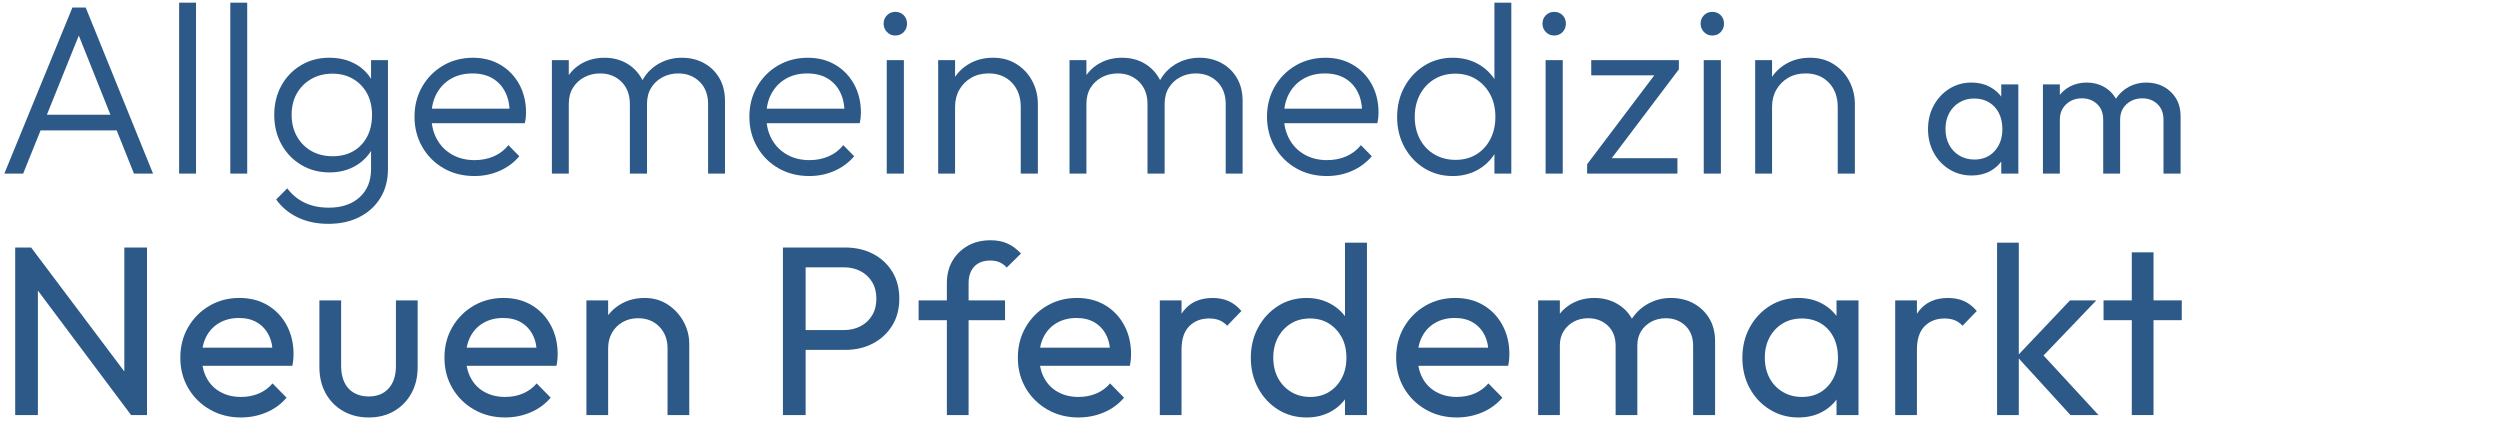 <?xml version="1.0" encoding="utf-8"?>
<!-- Generator: Adobe Illustrator 28.5.0, SVG Export Plug-In . SVG Version: 9.03 Build 54727)  -->
<svg version="1.0" id="Ebene_1" xmlns="http://www.w3.org/2000/svg" xmlns:xlink="http://www.w3.org/1999/xlink" x="0px" y="0px"
	 viewBox="0 0 372.778 63.333" enable-background="new 0 0 372.778 63.333" xml:space="preserve">
<g>
	<rect x="-393.532" y="0.502" fill="none" width="578.761" height="131.858"/>
</g>
<g>
	<rect x="-5.242" y="-87.814" fill="none" width="578.761" height="131.858"/>
</g>
<g>
	<rect x="-0.686" y="0.186" fill="none" width="578.761" height="131.858"/>
	<path fill="#2C5987" d="M0.646,25.889L10.798,1.121h1.98l10.044,24.768h-2.844L11.23,4.001h1.044l-8.82,21.888H0.646z M5.29,19.445
		v-2.341h12.96v2.341H5.29z"/>
	<path fill="#2C5987" d="M26.71,25.889V0.401h2.52v25.487H26.71z"/>
	<path fill="#2C5987" d="M34.341,25.889V0.401h2.52v25.487H34.341z"/>
	<path fill="#2C5987" d="M49.137,25.709c-1.561,0-2.964-0.372-4.212-1.116c-1.248-0.743-2.232-1.764-2.952-3.06
		c-0.72-1.296-1.08-2.76-1.08-4.393c0-1.632,0.354-3.09,1.062-4.374c0.708-1.283,1.686-2.298,2.934-3.042
		c1.248-0.743,2.651-1.115,4.212-1.115c1.319,0,2.502,0.252,3.546,0.756s1.884,1.218,2.52,2.142c0.636,0.924,1.026,2.011,1.17,3.258
		v4.788c-0.144,1.225-0.54,2.299-1.188,3.223s-1.488,1.644-2.52,2.159C51.597,25.451,50.433,25.709,49.137,25.709z M48.957,33.377
		c-1.705,0-3.222-0.318-4.554-0.954s-2.406-1.53-3.222-2.682l1.656-1.656c0.672,0.912,1.524,1.62,2.556,2.124
		c1.032,0.504,2.244,0.756,3.636,0.756c1.92,0,3.45-0.517,4.59-1.548c1.14-1.032,1.71-2.437,1.71-4.212v-4.212l0.504-3.853
		l-0.504-3.815V8.969h2.52v16.236c0,1.632-0.373,3.06-1.116,4.284c-0.744,1.224-1.782,2.178-3.114,2.861
		C52.287,33.035,50.733,33.377,48.957,33.377z M49.605,23.297c1.176,0,2.202-0.252,3.078-0.756c0.875-0.504,1.56-1.218,2.052-2.143
		c0.492-0.923,0.738-2.01,0.738-3.258c0-1.224-0.247-2.291-0.738-3.204c-0.492-0.911-1.182-1.632-2.07-2.159
		c-0.888-0.528-1.92-0.792-3.096-0.792c-1.176,0-2.226,0.264-3.15,0.792c-0.924,0.527-1.644,1.248-2.16,2.159
		c-0.516,0.913-0.774,1.98-0.774,3.204c0,1.2,0.264,2.269,0.792,3.204c0.528,0.937,1.248,1.662,2.16,2.178
		C47.349,23.039,48.405,23.297,49.605,23.297z"/>
	<path fill="#2C5987" d="M70.737,26.249c-1.705,0-3.229-0.384-4.572-1.152c-1.344-0.768-2.406-1.823-3.186-3.168
		c-0.78-1.344-1.17-2.855-1.17-4.536c0-1.655,0.384-3.149,1.152-4.481s1.812-2.382,3.132-3.15c1.319-0.768,2.795-1.151,4.428-1.151
		c1.536,0,2.898,0.348,4.086,1.044s2.124,1.662,2.808,2.897c0.684,1.236,1.026,2.658,1.026,4.267c0,0.192-0.012,0.413-0.036,0.666
		c-0.024,0.252-0.072,0.546-0.144,0.882H63.609v-2.16h13.284l-0.9,0.792c0.023-1.248-0.186-2.322-0.63-3.222
		c-0.444-0.9-1.08-1.597-1.908-2.089c-0.828-0.491-1.83-0.737-3.006-0.737c-1.224,0-2.292,0.264-3.204,0.792
		c-0.912,0.528-1.626,1.266-2.142,2.214s-0.774,2.07-0.774,3.366s0.27,2.436,0.81,3.42s1.296,1.752,2.268,2.304
		c0.972,0.553,2.094,0.828,3.366,0.828c1.032,0,1.98-0.186,2.844-0.559c0.864-0.371,1.596-0.93,2.196-1.674l1.62,1.656
		c-0.792,0.937-1.77,1.662-2.934,2.178C73.335,25.991,72.081,26.249,70.737,26.249z"/>
	<path fill="#2C5987" d="M82.293,25.889V8.969h2.52v16.92H82.293z M93.921,25.889V15.521c0-1.392-0.42-2.502-1.26-3.33
		c-0.84-0.827-1.896-1.241-3.168-1.241c-0.864,0-1.65,0.186-2.358,0.558c-0.708,0.372-1.272,0.895-1.692,1.566
		c-0.42,0.672-0.63,1.476-0.63,2.412l-1.152-0.469c0-1.296,0.288-2.424,0.864-3.384c0.576-0.96,1.35-1.704,2.322-2.231
		c0.972-0.528,2.07-0.792,3.294-0.792c1.2,0,2.274,0.264,3.222,0.792c0.948,0.527,1.704,1.271,2.268,2.231
		c0.563,0.96,0.846,2.101,0.846,3.42v10.836H93.921z M105.585,25.889V15.521c0-1.392-0.42-2.502-1.26-3.33
		c-0.84-0.827-1.908-1.241-3.204-1.241c-0.84,0-1.614,0.186-2.322,0.558c-0.708,0.372-1.272,0.895-1.692,1.566
		c-0.42,0.672-0.63,1.476-0.63,2.412l-1.512-0.469c0.072-1.296,0.414-2.424,1.026-3.384c0.612-0.96,1.416-1.704,2.412-2.231
		c0.996-0.528,2.094-0.792,3.294-0.792c1.2,0,2.286,0.264,3.258,0.792c0.972,0.527,1.74,1.271,2.304,2.231
		c0.563,0.96,0.846,2.101,0.846,3.42v10.836H105.585z"/>
	<path fill="#2C5987" d="M120.669,26.249c-1.705,0-3.229-0.384-4.572-1.152c-1.344-0.768-2.406-1.823-3.186-3.168
		c-0.78-1.344-1.17-2.855-1.17-4.536c0-1.655,0.384-3.149,1.152-4.481s1.812-2.382,3.132-3.15c1.319-0.768,2.795-1.151,4.428-1.151
		c1.536,0,2.898,0.348,4.086,1.044s2.124,1.662,2.808,2.897c0.684,1.236,1.026,2.658,1.026,4.267c0,0.192-0.012,0.413-0.036,0.666
		c-0.024,0.252-0.072,0.546-0.144,0.882h-14.652v-2.16h13.284l-0.9,0.792c0.023-1.248-0.186-2.322-0.63-3.222
		c-0.444-0.9-1.08-1.597-1.908-2.089c-0.828-0.491-1.83-0.737-3.006-0.737c-1.224,0-2.292,0.264-3.204,0.792
		c-0.912,0.528-1.626,1.266-2.142,2.214s-0.774,2.07-0.774,3.366s0.27,2.436,0.81,3.42s1.296,1.752,2.268,2.304
		c0.972,0.553,2.094,0.828,3.366,0.828c1.032,0,1.98-0.186,2.844-0.559c0.864-0.371,1.596-0.93,2.196-1.674l1.62,1.656
		c-0.792,0.937-1.77,1.662-2.934,2.178C123.266,25.991,122.012,26.249,120.669,26.249z"/>
	<path fill="#2C5987" d="M133.484,5.297c-0.48,0-0.888-0.174-1.224-0.521s-0.504-0.762-0.504-1.242c0-0.504,0.168-0.924,0.504-1.261
		c0.336-0.335,0.744-0.504,1.224-0.504c0.528,0,0.954,0.169,1.278,0.504c0.324,0.337,0.486,0.757,0.486,1.261
		c0,0.48-0.162,0.895-0.486,1.242C134.438,5.123,134.012,5.297,133.484,5.297z M132.224,25.889V8.969h2.556v16.92H132.224z"/>
	<path fill="#2C5987" d="M139.892,25.889V8.969h2.52v16.92H139.892z M152.204,25.889v-9.936c0-1.488-0.438-2.694-1.314-3.618
		c-0.876-0.924-2.034-1.386-3.474-1.386c-0.984,0-1.849,0.216-2.592,0.647c-0.744,0.433-1.332,1.021-1.764,1.765
		c-0.432,0.744-0.648,1.596-0.648,2.556l-1.152-0.648c0-1.271,0.3-2.412,0.9-3.42c0.6-1.008,1.409-1.8,2.43-2.376
		c1.02-0.576,2.19-0.863,3.51-0.863c1.296,0,2.448,0.312,3.456,0.936c1.008,0.624,1.793,1.464,2.358,2.52
		c0.563,1.057,0.846,2.209,0.846,3.456v10.368H152.204z"/>
	<path fill="#2C5987" d="M159.476,25.889V8.969h2.52v16.92H159.476z M171.104,25.889V15.521c0-1.392-0.42-2.502-1.26-3.33
		c-0.84-0.827-1.896-1.241-3.168-1.241c-0.864,0-1.65,0.186-2.358,0.558c-0.708,0.372-1.272,0.895-1.692,1.566
		c-0.42,0.672-0.63,1.476-0.63,2.412l-1.152-0.469c0-1.296,0.288-2.424,0.864-3.384c0.576-0.96,1.35-1.704,2.322-2.231
		c0.972-0.528,2.07-0.792,3.294-0.792c1.2,0,2.274,0.264,3.222,0.792c0.948,0.527,1.704,1.271,2.268,2.231
		c0.563,0.96,0.846,2.101,0.846,3.42v10.836H171.104z M182.768,25.889V15.521c0-1.392-0.42-2.502-1.26-3.33
		c-0.84-0.827-1.908-1.241-3.204-1.241c-0.84,0-1.614,0.186-2.322,0.558c-0.708,0.372-1.272,0.895-1.692,1.566
		c-0.42,0.672-0.63,1.476-0.63,2.412l-1.512-0.469c0.072-1.296,0.414-2.424,1.026-3.384c0.612-0.96,1.416-1.704,2.412-2.231
		c0.996-0.528,2.094-0.792,3.294-0.792c1.2,0,2.286,0.264,3.258,0.792c0.972,0.527,1.74,1.271,2.304,2.231
		c0.563,0.96,0.846,2.101,0.846,3.42v10.836H182.768z"/>
	<path fill="#2C5987" d="M197.852,26.249c-1.705,0-3.229-0.384-4.572-1.152c-1.344-0.768-2.406-1.823-3.186-3.168
		c-0.78-1.344-1.17-2.855-1.17-4.536c0-1.655,0.384-3.149,1.152-4.481s1.812-2.382,3.132-3.15c1.319-0.768,2.795-1.151,4.428-1.151
		c1.536,0,2.898,0.348,4.086,1.044s2.124,1.662,2.808,2.897c0.684,1.236,1.026,2.658,1.026,4.267c0,0.192-0.012,0.413-0.036,0.666
		c-0.024,0.252-0.072,0.546-0.144,0.882h-14.652v-2.16h13.284l-0.9,0.792c0.023-1.248-0.186-2.322-0.63-3.222
		c-0.444-0.9-1.08-1.597-1.908-2.089c-0.828-0.491-1.83-0.737-3.006-0.737c-1.224,0-2.292,0.264-3.204,0.792
		c-0.912,0.528-1.626,1.266-2.142,2.214s-0.774,2.07-0.774,3.366s0.27,2.436,0.81,3.42s1.296,1.752,2.268,2.304
		c0.972,0.553,2.094,0.828,3.366,0.828c1.032,0,1.98-0.186,2.844-0.559c0.864-0.371,1.596-0.93,2.196-1.674l1.62,1.656
		c-0.792,0.937-1.77,1.662-2.934,2.178C200.449,25.991,199.195,26.249,197.852,26.249z"/>
	<path fill="#2C5987" d="M216.607,26.249c-1.56,0-2.964-0.384-4.212-1.152c-1.248-0.768-2.238-1.817-2.97-3.149
		c-0.732-1.332-1.098-2.826-1.098-4.482c0-1.68,0.366-3.186,1.098-4.518c0.731-1.332,1.722-2.388,2.97-3.168
		c1.248-0.78,2.652-1.17,4.212-1.17c1.272,0,2.424,0.252,3.456,0.756c1.032,0.504,1.89,1.218,2.574,2.142s1.085,2.011,1.206,3.258
		v5.292c-0.144,1.225-0.546,2.299-1.206,3.223c-0.661,0.924-1.506,1.65-2.538,2.178C219.067,25.984,217.903,26.249,216.607,26.249z
		 M217.039,23.837c1.176,0,2.208-0.27,3.096-0.81c0.887-0.54,1.584-1.297,2.088-2.269s0.756-2.082,0.756-3.33
		c0-1.271-0.258-2.388-0.774-3.348c-0.517-0.96-1.218-1.716-2.106-2.269c-0.888-0.552-1.92-0.827-3.096-0.827
		c-1.176,0-2.22,0.275-3.132,0.827c-0.913,0.553-1.626,1.314-2.142,2.286c-0.516,0.973-0.774,2.083-0.774,3.33
		c0,1.248,0.258,2.358,0.774,3.33s1.236,1.729,2.16,2.269C214.813,23.567,215.863,23.837,217.039,23.837z M225.355,25.889h-2.52
		v-4.536l0.504-4.176l-0.504-4.067V0.401h2.52V25.889z"/>
	<path fill="#2C5987" d="M231.727,5.297c-0.48,0-0.888-0.174-1.224-0.521s-0.504-0.762-0.504-1.242c0-0.504,0.168-0.924,0.504-1.261
		c0.336-0.335,0.744-0.504,1.224-0.504c0.528,0,0.954,0.169,1.278,0.504c0.324,0.337,0.486,0.757,0.486,1.261
		c0,0.48-0.162,0.895-0.486,1.242C232.681,5.123,232.255,5.297,231.727,5.297z M230.467,25.889V8.969h2.556v16.92H230.467z"/>
	<path fill="#2C5987" d="M236.659,24.485l10.692-14.148h2.988l-10.692,14.148H236.659z M236.659,25.889v-1.403l2.196-0.9h11.268
		v2.304H236.659z M237.271,11.237V8.969h13.068v1.368l-2.376,0.9H237.271z"/>
	<path fill="#2C5987" d="M255.306,5.297c-0.48,0-0.888-0.174-1.224-0.521s-0.504-0.762-0.504-1.242c0-0.504,0.168-0.924,0.504-1.261
		c0.336-0.335,0.744-0.504,1.224-0.504c0.528,0,0.954,0.169,1.278,0.504c0.324,0.337,0.486,0.757,0.486,1.261
		c0,0.48-0.162,0.895-0.486,1.242C256.26,5.123,255.834,5.297,255.306,5.297z M254.046,25.889V8.969h2.556v16.92H254.046z"/>
	<path fill="#2C5987" d="M261.714,25.889V8.969h2.52v16.92H261.714z M274.026,25.889v-9.936c0-1.488-0.438-2.694-1.314-3.618
		c-0.876-0.924-2.034-1.386-3.474-1.386c-0.984,0-1.849,0.216-2.592,0.647c-0.744,0.433-1.332,1.021-1.764,1.765
		c-0.432,0.744-0.648,1.596-0.648,2.556l-1.152-0.648c0-1.271,0.3-2.412,0.9-3.42c0.6-1.008,1.409-1.8,2.43-2.376
		c1.02-0.576,2.19-0.863,3.51-0.863c1.296,0,2.448,0.312,3.456,0.936c1.008,0.624,1.793,1.464,2.358,2.52
		c0.563,1.057,0.846,2.209,0.846,3.456v10.368H274.026z"/>
	<path fill="#2C5987" d="M293.985,26.169c-1.213,0-2.315-0.303-3.304-0.91c-0.99-0.606-1.769-1.433-2.338-2.478
		c-0.569-1.046-0.854-2.222-0.854-3.528s0.285-2.482,0.854-3.528c0.569-1.045,1.344-1.876,2.324-2.491
		c0.98-0.616,2.086-0.925,3.318-0.925c1.008,0,1.909,0.21,2.702,0.63c0.793,0.421,1.432,0.999,1.918,1.736
		c0.485,0.737,0.756,1.592,0.812,2.562v4.004c-0.056,0.952-0.322,1.802-0.798,2.548c-0.476,0.747-1.11,1.33-1.904,1.75
		C295.922,25.959,295.012,26.169,293.985,26.169z M294.405,23.789c1.25,0,2.259-0.425,3.024-1.274
		c0.765-0.849,1.147-1.937,1.147-3.262c0-0.914-0.173-1.712-0.518-2.394c-0.346-0.682-0.836-1.214-1.471-1.597
		c-0.634-0.382-1.372-0.574-2.211-0.574s-1.582,0.196-2.226,0.589c-0.644,0.392-1.148,0.929-1.512,1.609
		c-0.364,0.682-0.546,1.461-0.546,2.338c0,0.896,0.182,1.686,0.546,2.366c0.364,0.682,0.872,1.218,1.526,1.61
		C292.819,23.593,293.566,23.789,294.405,23.789z M298.409,25.889v-3.584l0.476-3.248l-0.476-3.22v-3.248h2.548v13.3H298.409z"/>
	<path fill="#2C5987" d="M304.625,25.889v-13.3h2.52v13.3H304.625z M313.612,25.889v-8.036c0-0.989-0.304-1.768-0.91-2.338
		c-0.606-0.569-1.367-0.854-2.281-0.854c-0.616,0-1.167,0.131-1.652,0.392c-0.485,0.262-0.878,0.626-1.176,1.092
		c-0.299,0.467-0.448,1.027-0.448,1.681l-1.036-0.504c0-1.009,0.22-1.886,0.658-2.633c0.438-0.746,1.04-1.329,1.806-1.75
		c0.766-0.42,1.624-0.63,2.576-0.63c0.934,0,1.778,0.206,2.534,0.616c0.756,0.411,1.354,0.989,1.792,1.736s0.658,1.634,0.658,2.66
		v8.567H313.612z M322.601,25.889v-8.036c0-0.989-0.304-1.768-0.91-2.338c-0.606-0.569-1.357-0.854-2.254-0.854
		c-0.616,0-1.172,0.131-1.666,0.392c-0.495,0.262-0.892,0.626-1.189,1.092c-0.299,0.467-0.448,1.027-0.448,1.681l-1.428-0.504
		c0.056-1.026,0.331-1.909,0.825-2.646c0.495-0.737,1.135-1.315,1.918-1.736c0.784-0.42,1.643-0.63,2.576-0.63
		c0.971,0,1.839,0.206,2.604,0.616c0.765,0.411,1.376,0.989,1.834,1.736c0.457,0.747,0.686,1.643,0.686,2.688v8.54H322.601z"/>
	<path fill="#2C5987" d="M2.266,61.889V36.905h2.376l1.008,3.924v21.06H2.266z M19.546,61.889L4.21,41.405l0.432-4.5l15.372,20.447
		L19.546,61.889z M19.546,61.889l-1.008-3.708V36.905h3.384v24.983H19.546z"/>
	<path fill="#2C5987" d="M35.925,62.249c-1.704,0-3.24-0.39-4.608-1.17c-1.368-0.78-2.448-1.842-3.24-3.187
		c-0.792-1.344-1.188-2.867-1.188-4.571c0-1.68,0.39-3.192,1.17-4.536c0.779-1.344,1.836-2.406,3.168-3.187
		c1.332-0.779,2.826-1.17,4.482-1.17c1.584,0,2.982,0.36,4.194,1.08s2.16,1.717,2.844,2.988c0.684,1.272,1.026,2.712,1.026,4.32
		c0,0.239-0.012,0.498-0.036,0.773c-0.024,0.276-0.072,0.594-0.144,0.954H29.157v-2.7h12.708l-1.188,1.044
		c0-1.151-0.204-2.129-0.612-2.934c-0.408-0.804-0.984-1.428-1.728-1.872c-0.744-0.444-1.644-0.666-2.7-0.666
		c-1.104,0-2.076,0.24-2.916,0.72c-0.84,0.48-1.488,1.152-1.944,2.017c-0.456,0.863-0.684,1.884-0.684,3.06
		c0,1.2,0.24,2.25,0.72,3.15c0.479,0.899,1.164,1.596,2.052,2.088c0.888,0.492,1.908,0.737,3.06,0.737
		c0.96,0,1.842-0.167,2.646-0.504c0.804-0.336,1.494-0.84,2.07-1.512l2.088,2.124c-0.816,0.96-1.818,1.692-3.006,2.196
		C38.535,61.997,37.269,62.249,35.925,62.249z"/>
	<path fill="#2C5987" d="M54.97,62.249c-1.417,0-2.682-0.318-3.798-0.954c-1.116-0.636-1.986-1.518-2.61-2.646
		c-0.624-1.127-0.936-2.436-0.936-3.924v-9.936h3.24v9.792c0,0.936,0.162,1.746,0.486,2.43c0.324,0.685,0.798,1.206,1.422,1.566
		c0.624,0.359,1.356,0.54,2.196,0.54c1.271,0,2.268-0.402,2.988-1.206c0.72-0.804,1.08-1.914,1.08-3.33v-9.792h3.24v9.936
		c0,1.488-0.312,2.797-0.936,3.924c-0.625,1.129-1.482,2.011-2.574,2.646C57.675,61.931,56.41,62.249,54.97,62.249z"/>
	<path fill="#2C5987" d="M75.309,62.249c-1.704,0-3.24-0.39-4.608-1.17s-2.448-1.842-3.24-3.187
		c-0.792-1.344-1.188-2.867-1.188-4.571c0-1.68,0.39-3.192,1.17-4.536c0.779-1.344,1.836-2.406,3.168-3.187
		c1.332-0.779,2.826-1.17,4.482-1.17c1.584,0,2.982,0.36,4.194,1.08s2.16,1.717,2.844,2.988c0.684,1.272,1.026,2.712,1.026,4.32
		c0,0.239-0.012,0.498-0.036,0.773c-0.024,0.276-0.072,0.594-0.144,0.954H68.541v-2.7h12.708l-1.188,1.044
		c0-1.151-0.204-2.129-0.612-2.934c-0.408-0.804-0.984-1.428-1.728-1.872c-0.744-0.444-1.644-0.666-2.7-0.666
		c-1.104,0-2.076,0.24-2.916,0.72c-0.84,0.48-1.488,1.152-1.944,2.017c-0.456,0.863-0.684,1.884-0.684,3.06
		c0,1.2,0.24,2.25,0.72,3.15c0.479,0.899,1.164,1.596,2.052,2.088c0.888,0.492,1.908,0.737,3.06,0.737
		c0.96,0,1.842-0.167,2.646-0.504c0.804-0.336,1.494-0.84,2.07-1.512l2.088,2.124c-0.816,0.96-1.818,1.692-3.006,2.196
		C77.919,61.997,76.653,62.249,75.309,62.249z"/>
	<path fill="#2C5987" d="M87.441,61.889v-17.1h3.24v17.1H87.441z M99.537,61.889v-9.972c0-1.296-0.409-2.363-1.224-3.204
		c-0.816-0.84-1.872-1.26-3.168-1.26c-0.864,0-1.632,0.192-2.304,0.576s-1.2,0.912-1.584,1.584
		c-0.384,0.672-0.576,1.439-0.576,2.304l-1.332-0.756c0-1.296,0.288-2.448,0.864-3.456s1.38-1.806,2.412-2.395
		c1.032-0.588,2.196-0.882,3.492-0.882c1.296,0,2.442,0.324,3.438,0.973c0.996,0.647,1.782,1.493,2.358,2.537
		c0.576,1.045,0.864,2.155,0.864,3.33v10.62H99.537z"/>
	<path fill="#2C5987" d="M116.745,61.889V36.905h3.384v24.983H116.745z M119.013,52.169v-2.952h6.804
		c0.936,0,1.77-0.191,2.502-0.576c0.732-0.384,1.308-0.923,1.728-1.62c0.42-0.695,0.63-1.523,0.63-2.483s-0.21-1.788-0.63-2.484
		c-0.42-0.695-0.996-1.235-1.728-1.62c-0.732-0.384-1.566-0.576-2.502-0.576h-6.804v-2.951h7.02c1.535,0,2.91,0.312,4.122,0.936
		s2.172,1.507,2.88,2.646c0.708,1.14,1.062,2.49,1.062,4.05c0,1.536-0.354,2.874-1.062,4.014c-0.708,1.141-1.668,2.028-2.88,2.664
		c-1.212,0.637-2.586,0.954-4.122,0.954H119.013z"/>
	<path fill="#2C5987" d="M136.976,47.741v-2.952h12.888v2.952H136.976z M141.188,61.889V42.233c0-1.272,0.275-2.382,0.828-3.33
		c0.552-0.948,1.314-1.698,2.286-2.25s2.106-0.828,3.402-0.828c0.984,0,1.836,0.168,2.556,0.504s1.38,0.828,1.98,1.476l-2.124,2.088
		c-0.312-0.336-0.66-0.594-1.044-0.773c-0.384-0.181-0.852-0.271-1.404-0.271c-1.032,0-1.831,0.301-2.394,0.9
		c-0.564,0.6-0.846,1.428-0.846,2.484v19.655H141.188z"/>
	<path fill="#2C5987" d="M160.808,62.249c-1.704,0-3.24-0.39-4.608-1.17s-2.448-1.842-3.24-3.187
		c-0.792-1.344-1.188-2.867-1.188-4.571c0-1.68,0.39-3.192,1.17-4.536c0.779-1.344,1.836-2.406,3.168-3.187
		c1.332-0.779,2.826-1.17,4.482-1.17c1.584,0,2.982,0.36,4.194,1.08s2.16,1.717,2.844,2.988c0.684,1.272,1.026,2.712,1.026,4.32
		c0,0.239-0.012,0.498-0.036,0.773c-0.024,0.276-0.072,0.594-0.144,0.954H154.04v-2.7h12.708l-1.188,1.044
		c0-1.151-0.204-2.129-0.612-2.934c-0.408-0.804-0.984-1.428-1.728-1.872c-0.744-0.444-1.644-0.666-2.7-0.666
		c-1.104,0-2.076,0.24-2.916,0.72c-0.84,0.48-1.488,1.152-1.944,2.017c-0.456,0.863-0.684,1.884-0.684,3.06
		c0,1.2,0.24,2.25,0.72,3.15c0.479,0.899,1.164,1.596,2.052,2.088c0.888,0.492,1.908,0.737,3.06,0.737
		c0.96,0,1.842-0.167,2.646-0.504c0.804-0.336,1.494-0.84,2.07-1.512l2.088,2.124c-0.816,0.96-1.818,1.692-3.006,2.196
		C163.418,61.997,162.151,62.249,160.808,62.249z"/>
	<path fill="#2C5987" d="M172.94,61.889v-17.1h3.24v17.1H172.94z M176.18,52.133l-1.224-0.54c0-2.184,0.504-3.924,1.512-5.22
		c1.008-1.296,2.46-1.944,4.356-1.944c0.864,0,1.644,0.15,2.34,0.45c0.696,0.301,1.344,0.798,1.944,1.494l-2.124,2.196
		c-0.36-0.384-0.756-0.66-1.188-0.828s-0.936-0.252-1.512-0.252c-1.201,0-2.185,0.384-2.952,1.151
		C176.564,49.409,176.18,50.573,176.18,52.133z"/>
	<path fill="#2C5987" d="M194.828,62.249c-1.584,0-3-0.39-4.248-1.17s-2.238-1.842-2.97-3.187c-0.732-1.344-1.098-2.855-1.098-4.536
		c0-1.679,0.366-3.191,1.098-4.535c0.732-1.344,1.722-2.412,2.97-3.204s2.664-1.188,4.248-1.188c1.272,0,2.424,0.271,3.456,0.811
		c1.032,0.54,1.866,1.284,2.502,2.231c0.636,0.948,0.99,2.047,1.062,3.294v5.148c-0.072,1.224-0.42,2.316-1.044,3.275
		c-0.624,0.961-1.452,1.71-2.484,2.25C197.288,61.979,196.124,62.249,194.828,62.249z M195.368,59.188
		c1.08,0,2.022-0.252,2.826-0.756c0.804-0.504,1.434-1.193,1.89-2.069c0.456-0.876,0.684-1.878,0.684-3.007
		c0-1.175-0.234-2.195-0.702-3.06c-0.468-0.864-1.104-1.548-1.908-2.052c-0.804-0.504-1.746-0.756-2.826-0.756
		c-1.08,0-2.029,0.252-2.844,0.756c-0.816,0.504-1.458,1.194-1.926,2.069c-0.468,0.877-0.702,1.879-0.702,3.007
		c0,1.151,0.234,2.166,0.702,3.042c0.468,0.876,1.116,1.565,1.944,2.069S194.288,59.188,195.368,59.188z M203.828,61.889h-3.276
		v-4.607l0.612-4.177l-0.612-4.14v-12.78h3.276V61.889z"/>
	<path fill="#2C5987" d="M217.219,62.249c-1.704,0-3.24-0.39-4.608-1.17s-2.448-1.842-3.24-3.187
		c-0.792-1.344-1.188-2.867-1.188-4.571c0-1.68,0.39-3.192,1.17-4.536c0.779-1.344,1.836-2.406,3.168-3.187
		c1.332-0.779,2.826-1.17,4.482-1.17c1.584,0,2.982,0.36,4.194,1.08s2.16,1.717,2.844,2.988c0.684,1.272,1.026,2.712,1.026,4.32
		c0,0.239-0.012,0.498-0.036,0.773c-0.024,0.276-0.072,0.594-0.144,0.954h-14.436v-2.7h12.708l-1.188,1.044
		c0-1.151-0.204-2.129-0.612-2.934c-0.408-0.804-0.984-1.428-1.728-1.872c-0.744-0.444-1.644-0.666-2.7-0.666
		c-1.104,0-2.076,0.24-2.916,0.72c-0.84,0.48-1.488,1.152-1.944,2.017c-0.456,0.863-0.684,1.884-0.684,3.06
		c0,1.2,0.24,2.25,0.72,3.15c0.479,0.899,1.164,1.596,2.052,2.088c0.888,0.492,1.908,0.737,3.06,0.737
		c0.96,0,1.842-0.167,2.646-0.504c0.804-0.336,1.494-0.84,2.07-1.512l2.088,2.124c-0.816,0.96-1.818,1.692-3.006,2.196
		C219.829,61.997,218.563,62.249,217.219,62.249z"/>
	<path fill="#2C5987" d="M229.351,61.889v-17.1h3.24v17.1H229.351z M240.907,61.889V51.557c0-1.271-0.391-2.273-1.17-3.006
		c-0.78-0.731-1.759-1.098-2.934-1.098c-0.792,0-1.5,0.168-2.124,0.504c-0.625,0.336-1.128,0.805-1.512,1.404
		c-0.384,0.6-0.576,1.319-0.576,2.159l-1.332-0.647c0-1.296,0.282-2.424,0.846-3.384s1.338-1.71,2.322-2.25
		c0.984-0.54,2.088-0.811,3.312-0.811c1.2,0,2.286,0.265,3.258,0.792c0.972,0.528,1.74,1.272,2.304,2.232
		c0.563,0.96,0.846,2.101,0.846,3.42v11.016H240.907z M252.463,61.889V51.557c0-1.271-0.39-2.273-1.17-3.006
		c-0.78-0.731-1.746-1.098-2.898-1.098c-0.792,0-1.506,0.168-2.142,0.504c-0.636,0.336-1.146,0.805-1.53,1.404
		c-0.384,0.6-0.576,1.319-0.576,2.159l-1.836-0.647c0.072-1.319,0.426-2.454,1.062-3.402c0.636-0.947,1.458-1.691,2.466-2.231
		c1.008-0.54,2.112-0.811,3.312-0.811c1.248,0,2.364,0.265,3.348,0.792c0.984,0.528,1.77,1.272,2.358,2.232
		c0.588,0.96,0.882,2.112,0.882,3.456v10.979H252.463z"/>
	<path fill="#2C5987" d="M268.159,62.249c-1.561,0-2.976-0.39-4.248-1.17c-1.272-0.78-2.274-1.842-3.006-3.187
		c-0.732-1.344-1.098-2.855-1.098-4.536c0-1.679,0.366-3.191,1.098-4.535c0.732-1.344,1.728-2.412,2.988-3.204
		c1.26-0.792,2.682-1.188,4.266-1.188c1.296,0,2.454,0.271,3.474,0.811c1.02,0.54,1.842,1.284,2.466,2.231
		c0.624,0.948,0.972,2.047,1.044,3.294v5.148c-0.072,1.224-0.414,2.316-1.026,3.275c-0.612,0.961-1.428,1.71-2.448,2.25
		C270.649,61.979,269.479,62.249,268.159,62.249z M268.699,59.188c1.607,0,2.904-0.545,3.888-1.638
		c0.983-1.092,1.476-2.489,1.476-4.194c0-1.175-0.222-2.201-0.666-3.077c-0.445-0.876-1.075-1.561-1.89-2.053
		c-0.816-0.491-1.764-0.737-2.844-0.737s-2.034,0.252-2.862,0.756s-1.476,1.194-1.944,2.069c-0.468,0.877-0.702,1.879-0.702,3.007
		c0,1.151,0.234,2.166,0.702,3.042c0.468,0.876,1.122,1.565,1.962,2.069C266.659,58.937,267.619,59.188,268.699,59.188z
		 M273.847,61.889v-4.607l0.612-4.177l-0.612-4.14v-4.176h3.276v17.1H273.847z"/>
	<path fill="#2C5987" d="M282.595,61.889v-17.1h3.24v17.1H282.595z M285.835,52.133l-1.224-0.54c0-2.184,0.504-3.924,1.512-5.22
		c1.008-1.296,2.46-1.944,4.356-1.944c0.864,0,1.644,0.15,2.34,0.45c0.696,0.301,1.344,0.798,1.944,1.494l-2.124,2.196
		c-0.36-0.384-0.756-0.66-1.188-0.828s-0.936-0.252-1.512-0.252c-1.201,0-2.185,0.384-2.952,1.151
		C286.218,49.409,285.835,50.573,285.835,52.133z"/>
	<path fill="#2C5987" d="M297.786,61.889V36.185h3.24v25.704H297.786z M308.73,61.889l-7.991-8.748l7.92-8.352h3.924l-8.82,9.216
		l0.145-1.872l9,9.756H308.73z"/>
	<path fill="#2C5987" d="M313.662,47.741v-2.952h11.664v2.952H313.662z M317.874,61.889V37.625h3.24v24.264H317.874z"/>
</g>
</svg>
